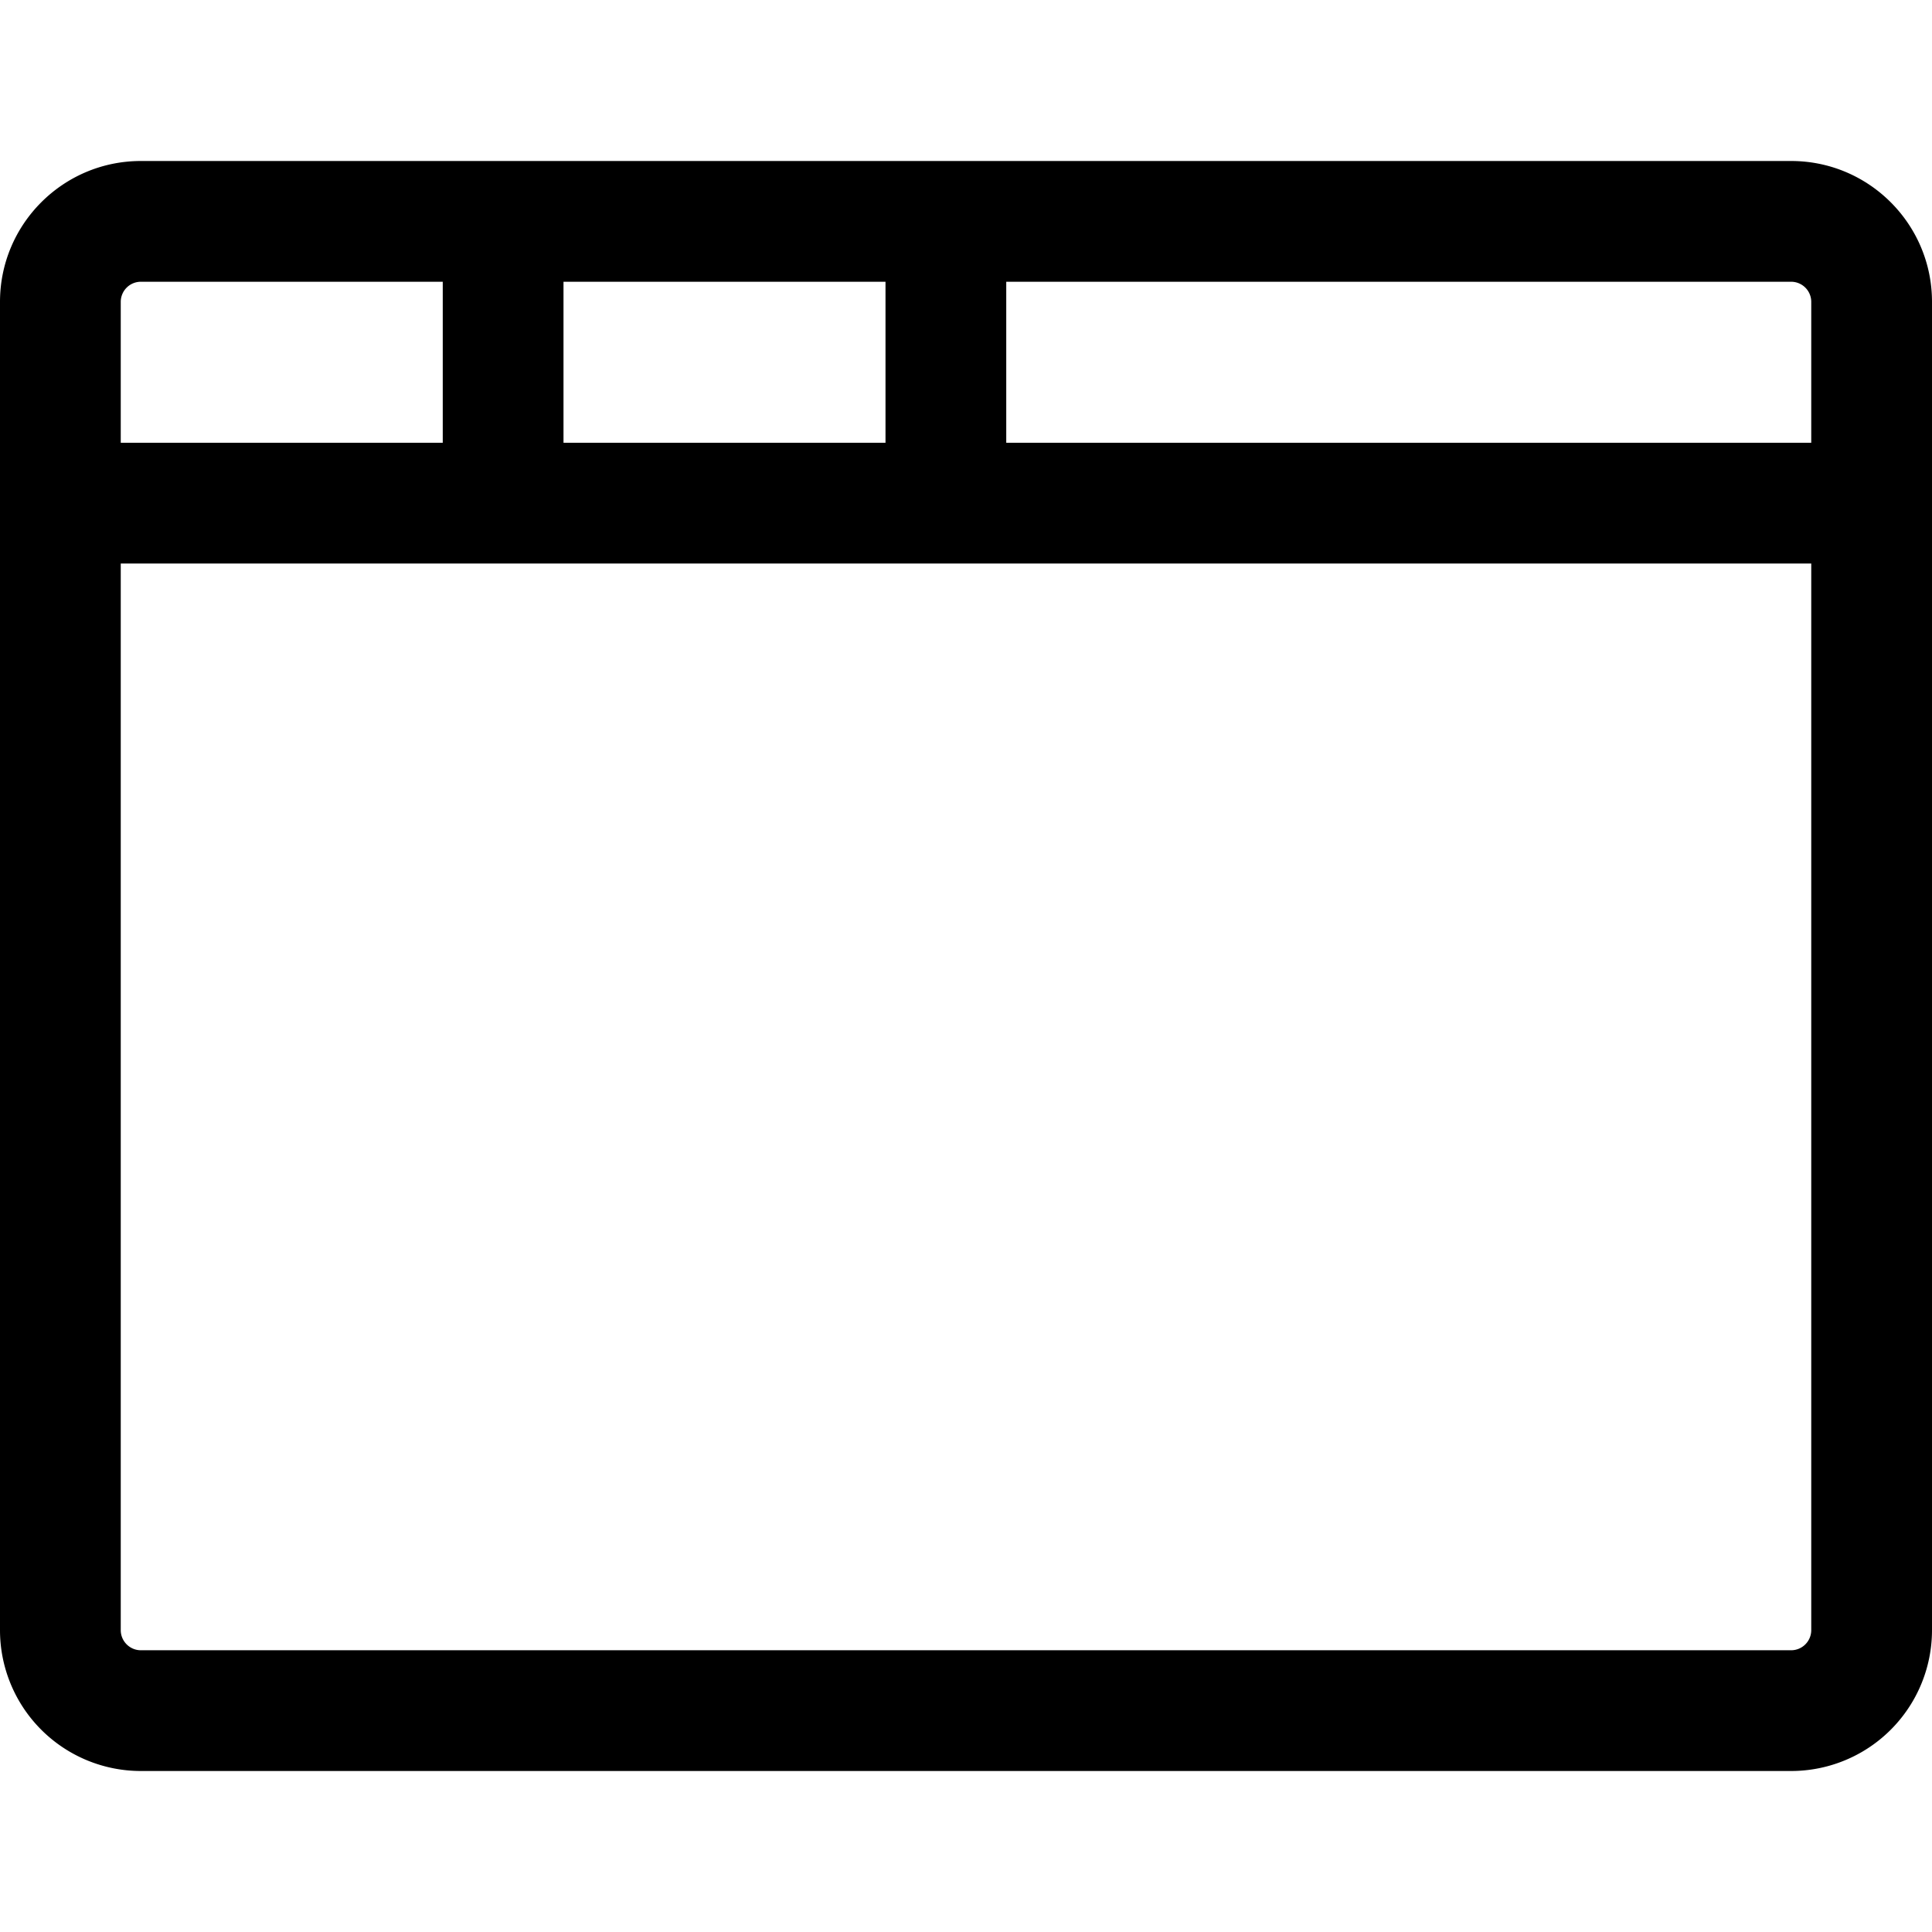 <svg xmlns="http://www.w3.org/2000/svg" viewBox="0 0 24 24"><path d="M0 3.75C0 2.784.784 2 1.75 2h20.5c.966 0 1.75.784 1.75 1.75v16.5A1.75 1.75 0 0 1 22.25 22H1.75A1.75 1.75 0 0 1 0 20.25zM22.5 7h-21v13.25c0 .138.112.25.25.25h20.5a.25.25 0 0 0 .25-.25zm-10-3.5v2h10V3.75a.25.25 0 0 0-.25-.25zM7 3.5v2h4v-2zm-5.25 0a.25.25 0 0 0-.25.25V5.5h4v-2z"/></svg>